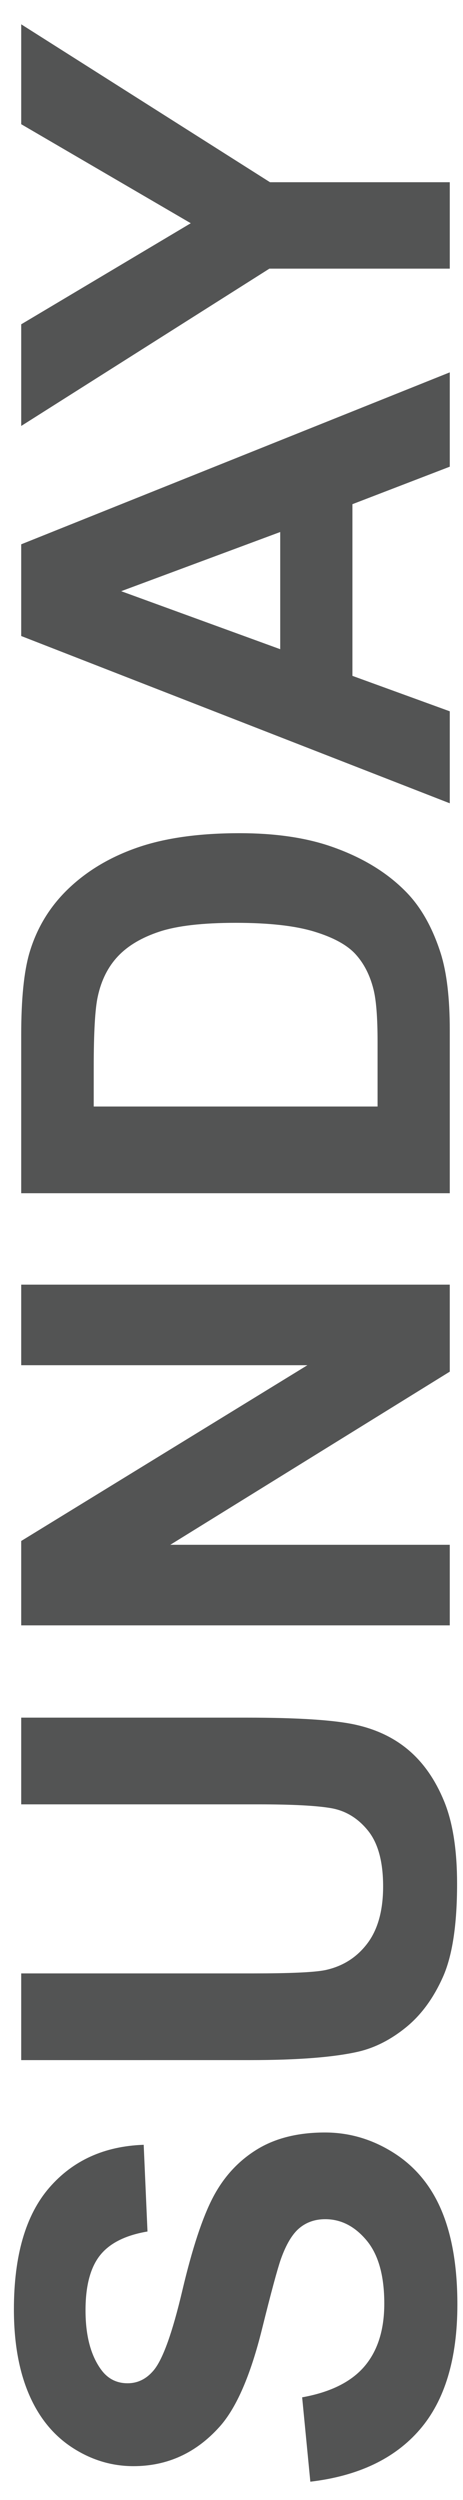 <?xml version="1.0" encoding="utf-8"?>
<!-- Generator: Adobe Illustrator 16.0.0, SVG Export Plug-In . SVG Version: 6.00 Build 0)  -->
<!DOCTYPE svg PUBLIC "-//W3C//DTD SVG 1.0//EN" "http://www.w3.org/TR/2001/REC-SVG-20010904/DTD/svg10.dtd">
<svg version="1.0" id="Layer_1" xmlns="http://www.w3.org/2000/svg" xmlns:xlink="http://www.w3.org/1999/xlink" x="0px" y="0px"
	 width="116px" height="625px" viewBox="0 0 116 625" enable-background="new 0 0 116 625" xml:space="preserve">
<g>
	<path fill="#535454" d="M77.75,620.433l-2.051-21.094c7.08-1.27,12.279-3.846,15.601-7.727c3.321-3.884,4.979-9.119,4.979-15.711
		c0-6.982-1.479-12.243-4.43-15.783c-2.955-3.54-6.41-5.312-10.365-5.312c-2.537,0-4.698,0.745-6.481,2.234
		c-1.782,1.489-3.333,4.09-4.651,7.8c-0.879,2.539-2.44,8.325-4.688,17.358c-2.88,11.621-6.42,19.772-10.62,24.463
		c-5.907,6.592-13.11,9.888-21.606,9.888c-5.468,0-10.583-1.55-15.344-4.65c-4.761-3.101-8.386-7.565-10.876-13.4
		c-2.49-5.835-3.735-12.879-3.735-21.131c0-13.479,2.955-23.621,8.862-30.435c5.909-6.812,13.795-10.389,23.657-10.729l0.952,21.68
		c-5.517,0.929-9.485,2.918-11.902,5.97c-2.417,3.055-3.625,7.631-3.625,13.732c0,6.299,1.294,11.23,3.882,14.795
		c1.661,2.296,3.882,3.442,6.665,3.442c2.54,0,4.713-1.073,6.519-3.226c2.296-2.731,4.688-9.375,7.178-19.922
		c2.49-10.547,5.066-18.348,7.727-23.397c2.662-5.058,6.299-9.013,10.913-11.865c4.614-2.857,10.316-4.285,17.103-4.285
		c6.151,0,11.914,1.71,17.284,5.127c5.373,3.418,9.363,8.252,11.976,14.502c2.612,6.251,3.919,14.038,3.919,23.364
		c0,13.575-3.137,23.999-9.41,31.272C98.904,614.672,89.762,619.017,77.75,620.433z"/>
	<path fill="#535454" d="M5.313,515.038v-21.68h58.154c9.229,0,15.21-0.271,17.944-0.809c4.396-0.927,7.923-3.137,10.584-6.629
		c2.661-3.49,3.991-8.264,3.991-14.315c0-6.152-1.258-10.791-3.772-13.916c-2.514-3.124-5.603-5.008-9.265-5.643
		c-3.662-0.634-9.741-0.952-18.237-0.952H5.313v-21.68H61.71c12.892,0,21.998,0.586,27.319,1.758
		c5.322,1.172,9.812,3.332,13.477,6.482c3.662,3.146,6.58,7.357,8.752,12.634c2.174,5.272,3.26,12.158,3.26,20.654
		c0,10.254-1.185,18.027-3.553,23.326c-2.367,5.3-5.443,9.483-9.229,12.562c-3.783,3.076-7.752,5.104-11.901,6.079
		c-6.151,1.417-15.233,2.124-27.246,2.124L5.313,515.038L5.313,515.038z"/>
	<path fill="#535454" d="M112.688,406.347H5.313v-21.095l71.705-43.944H5.313v-20.143h107.373v21.753l-70.02,43.286h70.02v20.143
		H112.688z"/>
	<path fill="#535454" d="M5.313,298.314V258.69c0-8.936,0.685-15.747,2.051-20.435c1.856-6.299,5.152-11.693,9.888-16.187
		c4.737-4.492,10.536-7.91,17.395-10.254c6.861-2.344,15.32-3.516,25.378-3.516c8.838,0,16.455,1.099,22.852,3.296
		c7.812,2.687,14.137,6.519,18.971,11.499c3.661,3.761,6.521,8.838,8.568,15.234c1.514,4.786,2.271,11.182,2.271,19.189v40.796
		H5.313V298.314z M23.478,276.634h71.118v-16.187c0-6.054-0.341-10.425-1.025-13.11c-0.879-3.516-2.365-6.433-4.467-8.752
		c-2.1-2.319-5.555-4.212-10.365-5.677c-4.805-1.465-11.36-2.197-19.662-2.197c-8.3,0-14.672,0.732-19.116,2.197
		c-4.442,1.465-7.91,3.516-10.4,6.152c-2.49,2.636-4.175,5.981-5.054,10.034c-0.683,3.028-1.025,8.961-1.025,17.798L23.478,276.634
		L23.478,276.634z"/>
	<path fill="#535454" d="M112.688,93.089v23.584l-24.391,9.375v42.92l24.391,8.862v22.998L5.313,159.007v-22.925L112.688,93.089z
		 M70.206,133.006l-39.844,14.795l39.844,14.502V133.006z"/>
	<path fill="#535454" d="M112.688,67.162H67.498L5.315,106.493V81.078l42.48-25.269L5.315,31.053V6.078l62.33,39.478h45.043V67.162
		L112.688,67.162z"/>
</g>
<g>
</g>
<g>
</g>
<g>
</g>
<g>
</g>
<g>
</g>
<g>
</g>
</svg>
